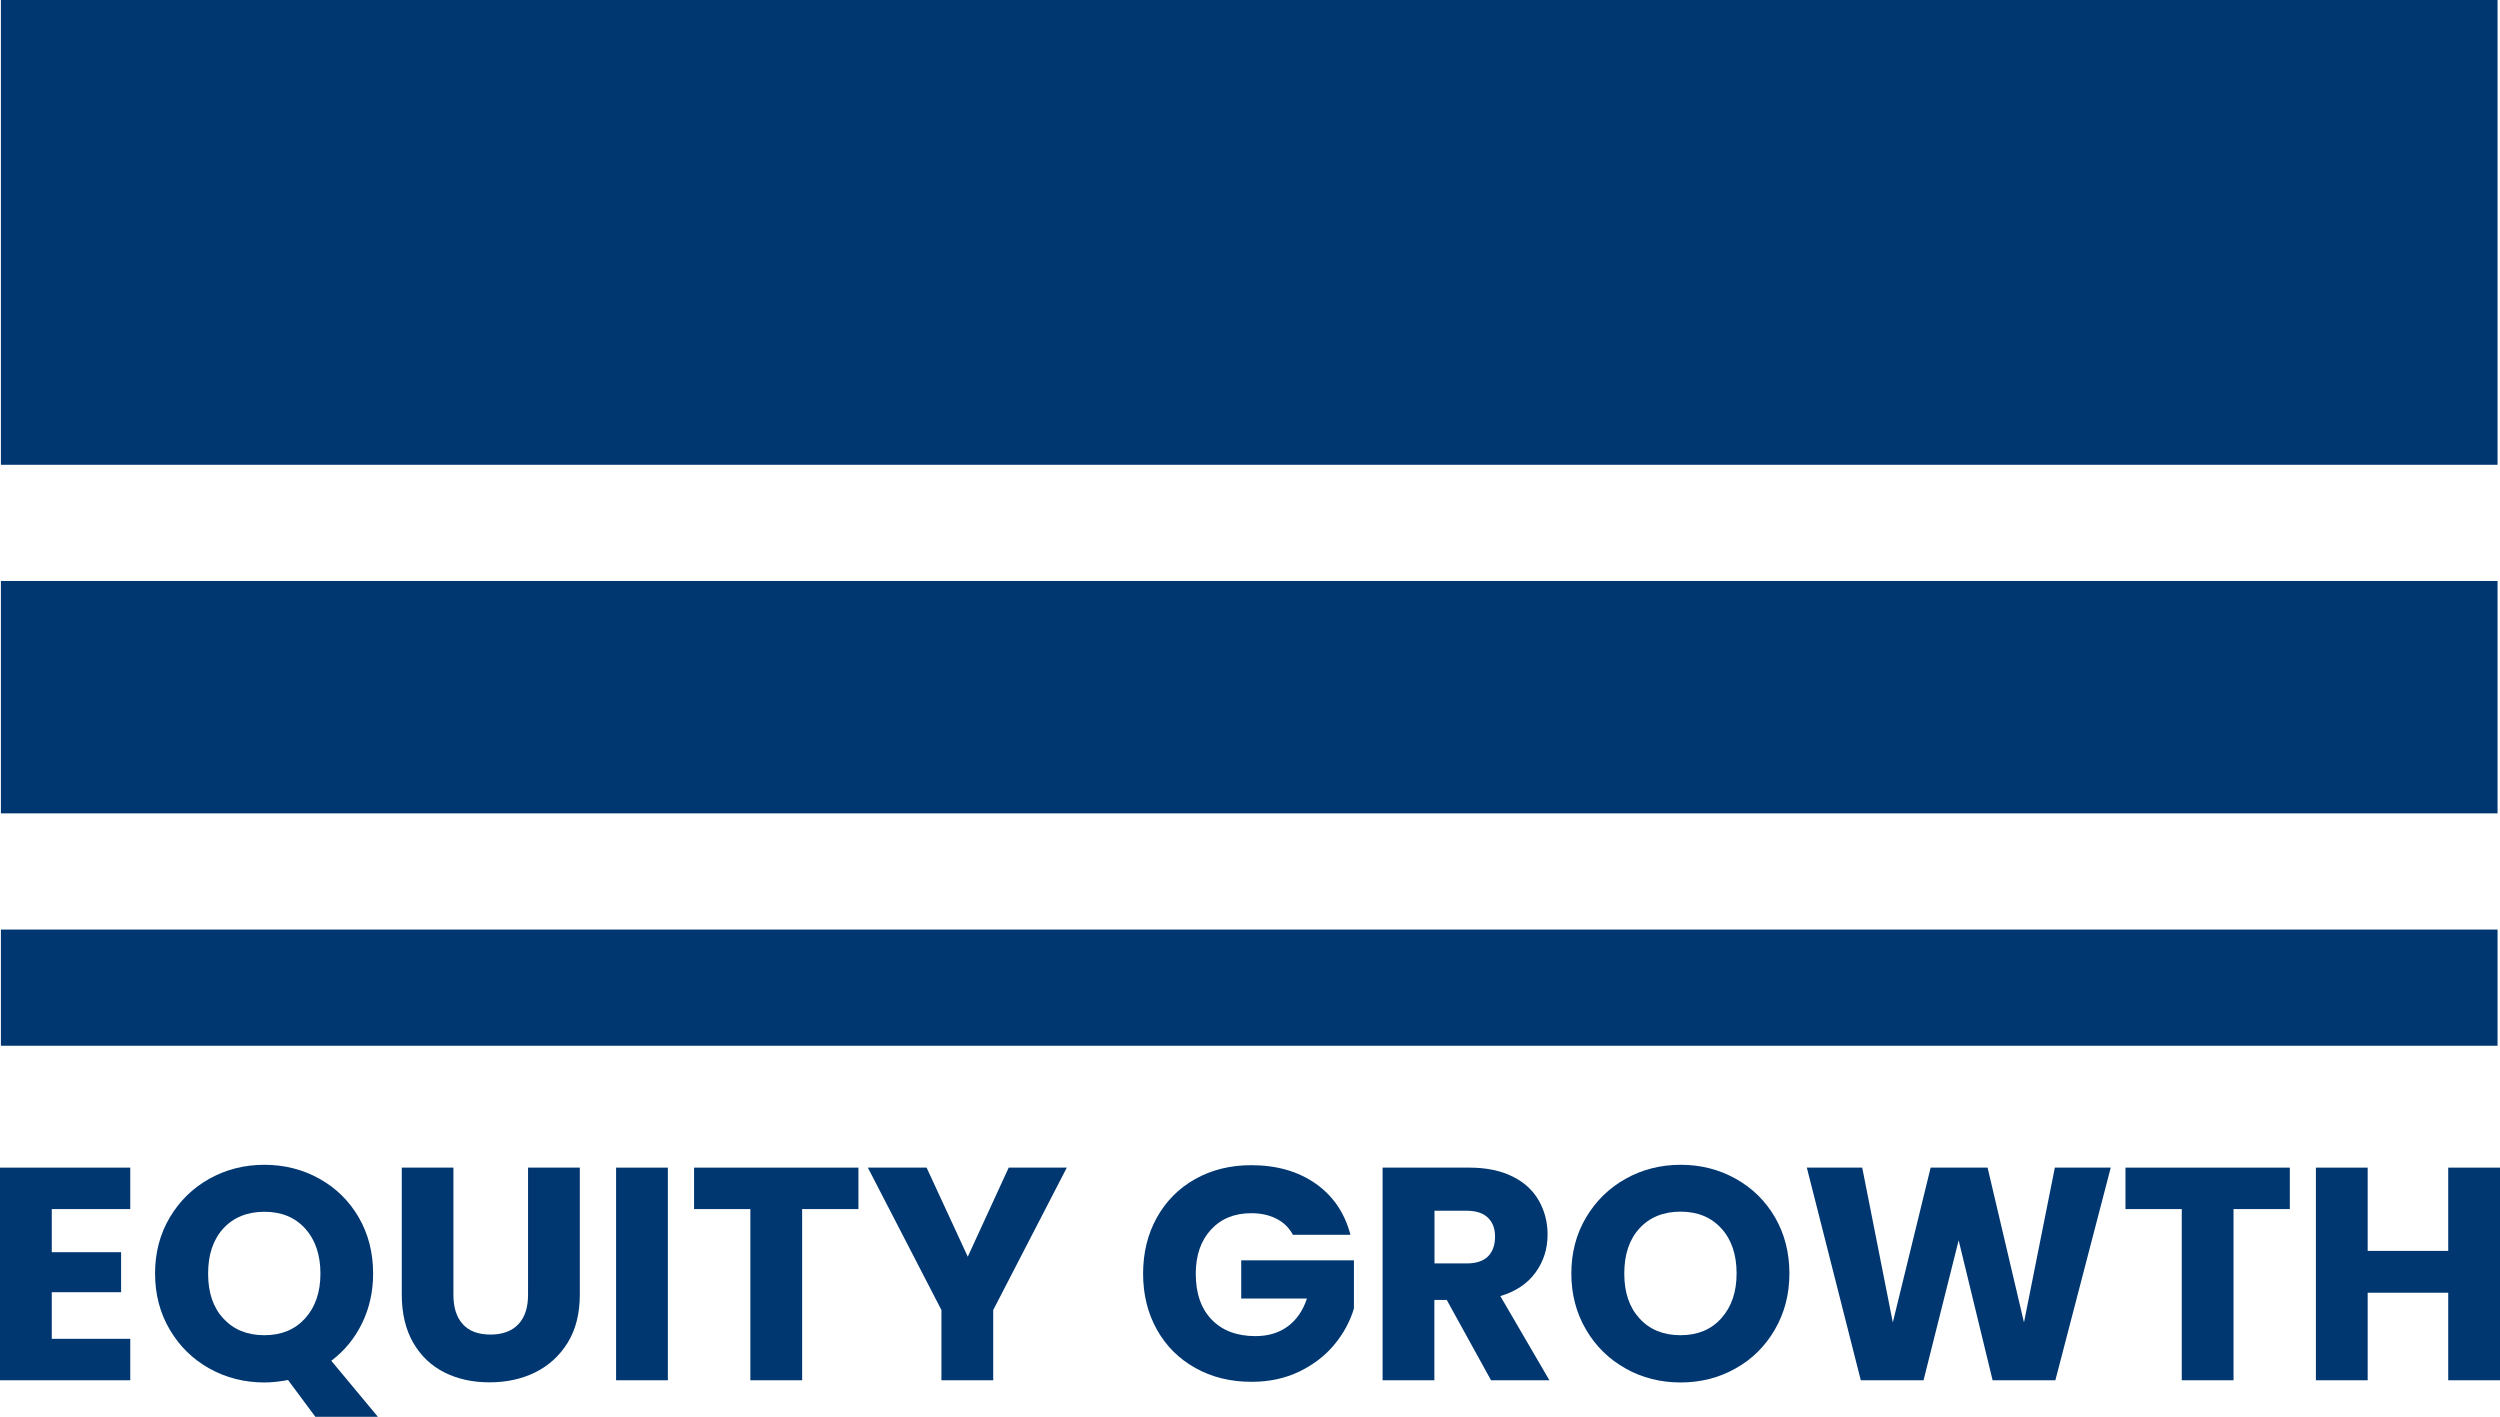 <?xml version="1.0" encoding="UTF-8"?>
<svg id="Layer_2" data-name="Layer 2" xmlns="http://www.w3.org/2000/svg" viewBox="0 0 193.64 109.73">
  <defs>
    <style>
      .cls-1 {
        fill: #003771;
        stroke-width: 0px;
      }
    </style>
  </defs>
  <g id="Layer_1-2" data-name="Layer 1">
    <g>
      <rect class="cls-1" x=".07" width="193.38" height="36"/>
      <rect class="cls-1" x=".07" y="45" width="193.38" height="18"/>
      <rect class="cls-1" x=".07" y="72" width="193.38" height="9"/>
      <g>
        <path class="cls-1" d="M4.01,93.66v3.33h5.37v3.1h-5.37v3.61h6.08v3.21H0v-16.47h10.09v3.21h-6.08Z"/>
        <path class="cls-1" d="M24.42,109.73l-2.11-2.84c-.63.12-1.24.19-1.83.19-1.55,0-2.97-.36-4.26-1.08-1.29-.72-2.31-1.72-3.07-3.01-.76-1.29-1.14-2.74-1.14-4.35s.38-3.06,1.14-4.34c.76-1.28,1.78-2.28,3.07-3s2.71-1.08,4.26-1.08,2.97.36,4.26,1.08,2.31,1.72,3.05,3c.74,1.28,1.11,2.73,1.11,4.34,0,1.41-.29,2.69-.86,3.86-.57,1.17-1.36,2.13-2.38,2.9l3.61,4.34h-4.86ZM17.3,102.12c.79.87,1.85,1.3,3.18,1.3s2.37-.44,3.16-1.31c.79-.88,1.18-2.03,1.18-3.47s-.4-2.62-1.18-3.48c-.79-.87-1.84-1.3-3.16-1.3s-2.39.43-3.18,1.29c-.79.86-1.18,2.03-1.18,3.5s.39,2.62,1.18,3.48Z"/>
        <path class="cls-1" d="M35.12,90.44v9.85c0,.99.24,1.74.73,2.28.48.53,1.2.8,2.14.8s1.66-.27,2.16-.8c.5-.53.75-1.29.75-2.28v-9.85h4.01v9.83c0,1.47-.31,2.71-.94,3.73-.63,1.02-1.47,1.78-2.52,2.3-1.06.52-2.23.77-3.53.77s-2.46-.25-3.48-.76-1.83-1.27-2.43-2.3c-.59-1.02-.89-2.27-.89-3.74v-9.83h4.01Z"/>
        <path class="cls-1" d="M51.73,90.44v16.47h-4.01v-16.47h4.01Z"/>
        <path class="cls-1" d="M66.49,90.44v3.21h-4.36v13.26h-4.01v-13.26h-4.36v-3.21h12.74Z"/>
        <path class="cls-1" d="M82.63,90.44l-5.7,11.03v5.44h-4.01v-5.44l-5.7-11.03h4.55l3.19,6.9,3.17-6.9h4.5Z"/>
        <path class="cls-1" d="M100.15,95.65c-.3-.55-.72-.97-1.28-1.25-.56-.29-1.21-.43-1.96-.43-1.3,0-2.34.43-3.12,1.28-.78.85-1.17,1.99-1.17,3.41,0,1.52.41,2.7,1.23,3.55.82.85,1.95,1.28,3.39,1.28.98,0,1.82-.25,2.5-.75.68-.5,1.18-1.22,1.49-2.16h-5.09v-2.96h8.73v3.73c-.3,1-.8,1.93-1.51,2.79-.71.86-1.62,1.56-2.71,2.09-1.1.53-2.33.8-3.71.8-1.63,0-3.08-.36-4.35-1.07-1.27-.71-2.27-1.7-2.98-2.97-.71-1.27-1.07-2.71-1.07-4.34s.36-3.08,1.07-4.35c.71-1.27,1.7-2.27,2.97-2.98,1.27-.71,2.71-1.07,4.34-1.07,1.97,0,3.63.48,4.99,1.43,1.35.95,2.25,2.28,2.69,3.96h-4.43Z"/>
        <path class="cls-1" d="M115.49,106.91l-3.43-6.22h-.96v6.22h-4.01v-16.47h6.73c1.3,0,2.4.23,3.32.68.92.45,1.6,1.08,2.05,1.87.45.79.68,1.67.68,2.64,0,1.1-.31,2.07-.93,2.93-.62.86-1.53,1.47-2.73,1.83l3.8,6.52h-4.53ZM111.11,97.86h2.49c.73,0,1.29-.18,1.65-.54s.55-.87.55-1.52-.18-1.12-.55-1.48-.92-.54-1.65-.54h-2.49v4.08Z"/>
        <path class="cls-1" d="M125.92,106c-1.29-.72-2.32-1.72-3.07-3.01-.76-1.29-1.14-2.74-1.14-4.35s.38-3.06,1.14-4.34c.76-1.28,1.78-2.28,3.07-3,1.29-.72,2.71-1.08,4.26-1.08s2.97.36,4.26,1.08c1.29.72,2.31,1.72,3.05,3,.74,1.28,1.11,2.73,1.11,4.34s-.38,3.06-1.13,4.35c-.75,1.29-1.77,2.3-3.05,3.01-1.28.72-2.7,1.08-4.25,1.08s-2.97-.36-4.26-1.08ZM133.33,102.1c.79-.88,1.18-2.03,1.18-3.47s-.39-2.62-1.18-3.48c-.79-.87-1.84-1.3-3.16-1.3s-2.39.43-3.18,1.29c-.79.86-1.18,2.03-1.18,3.5s.39,2.62,1.18,3.48c.79.87,1.85,1.3,3.18,1.3s2.37-.44,3.16-1.31Z"/>
        <path class="cls-1" d="M163.49,90.44l-4.29,16.47h-4.86l-2.63-10.84-2.72,10.84h-4.86l-4.18-16.47h4.29l2.37,11.99,2.93-11.99h4.41l2.82,11.99,2.39-11.99h4.32Z"/>
        <path class="cls-1" d="M177.36,90.44v3.21h-4.36v13.26h-4.01v-13.26h-4.36v-3.21h12.74Z"/>
        <path class="cls-1" d="M193.64,90.44v16.47h-4.01v-6.78h-6.24v6.78h-4.01v-16.47h4.01v6.45h6.24v-6.45h4.01Z"/>
      </g>
    </g>
  </g>
</svg>